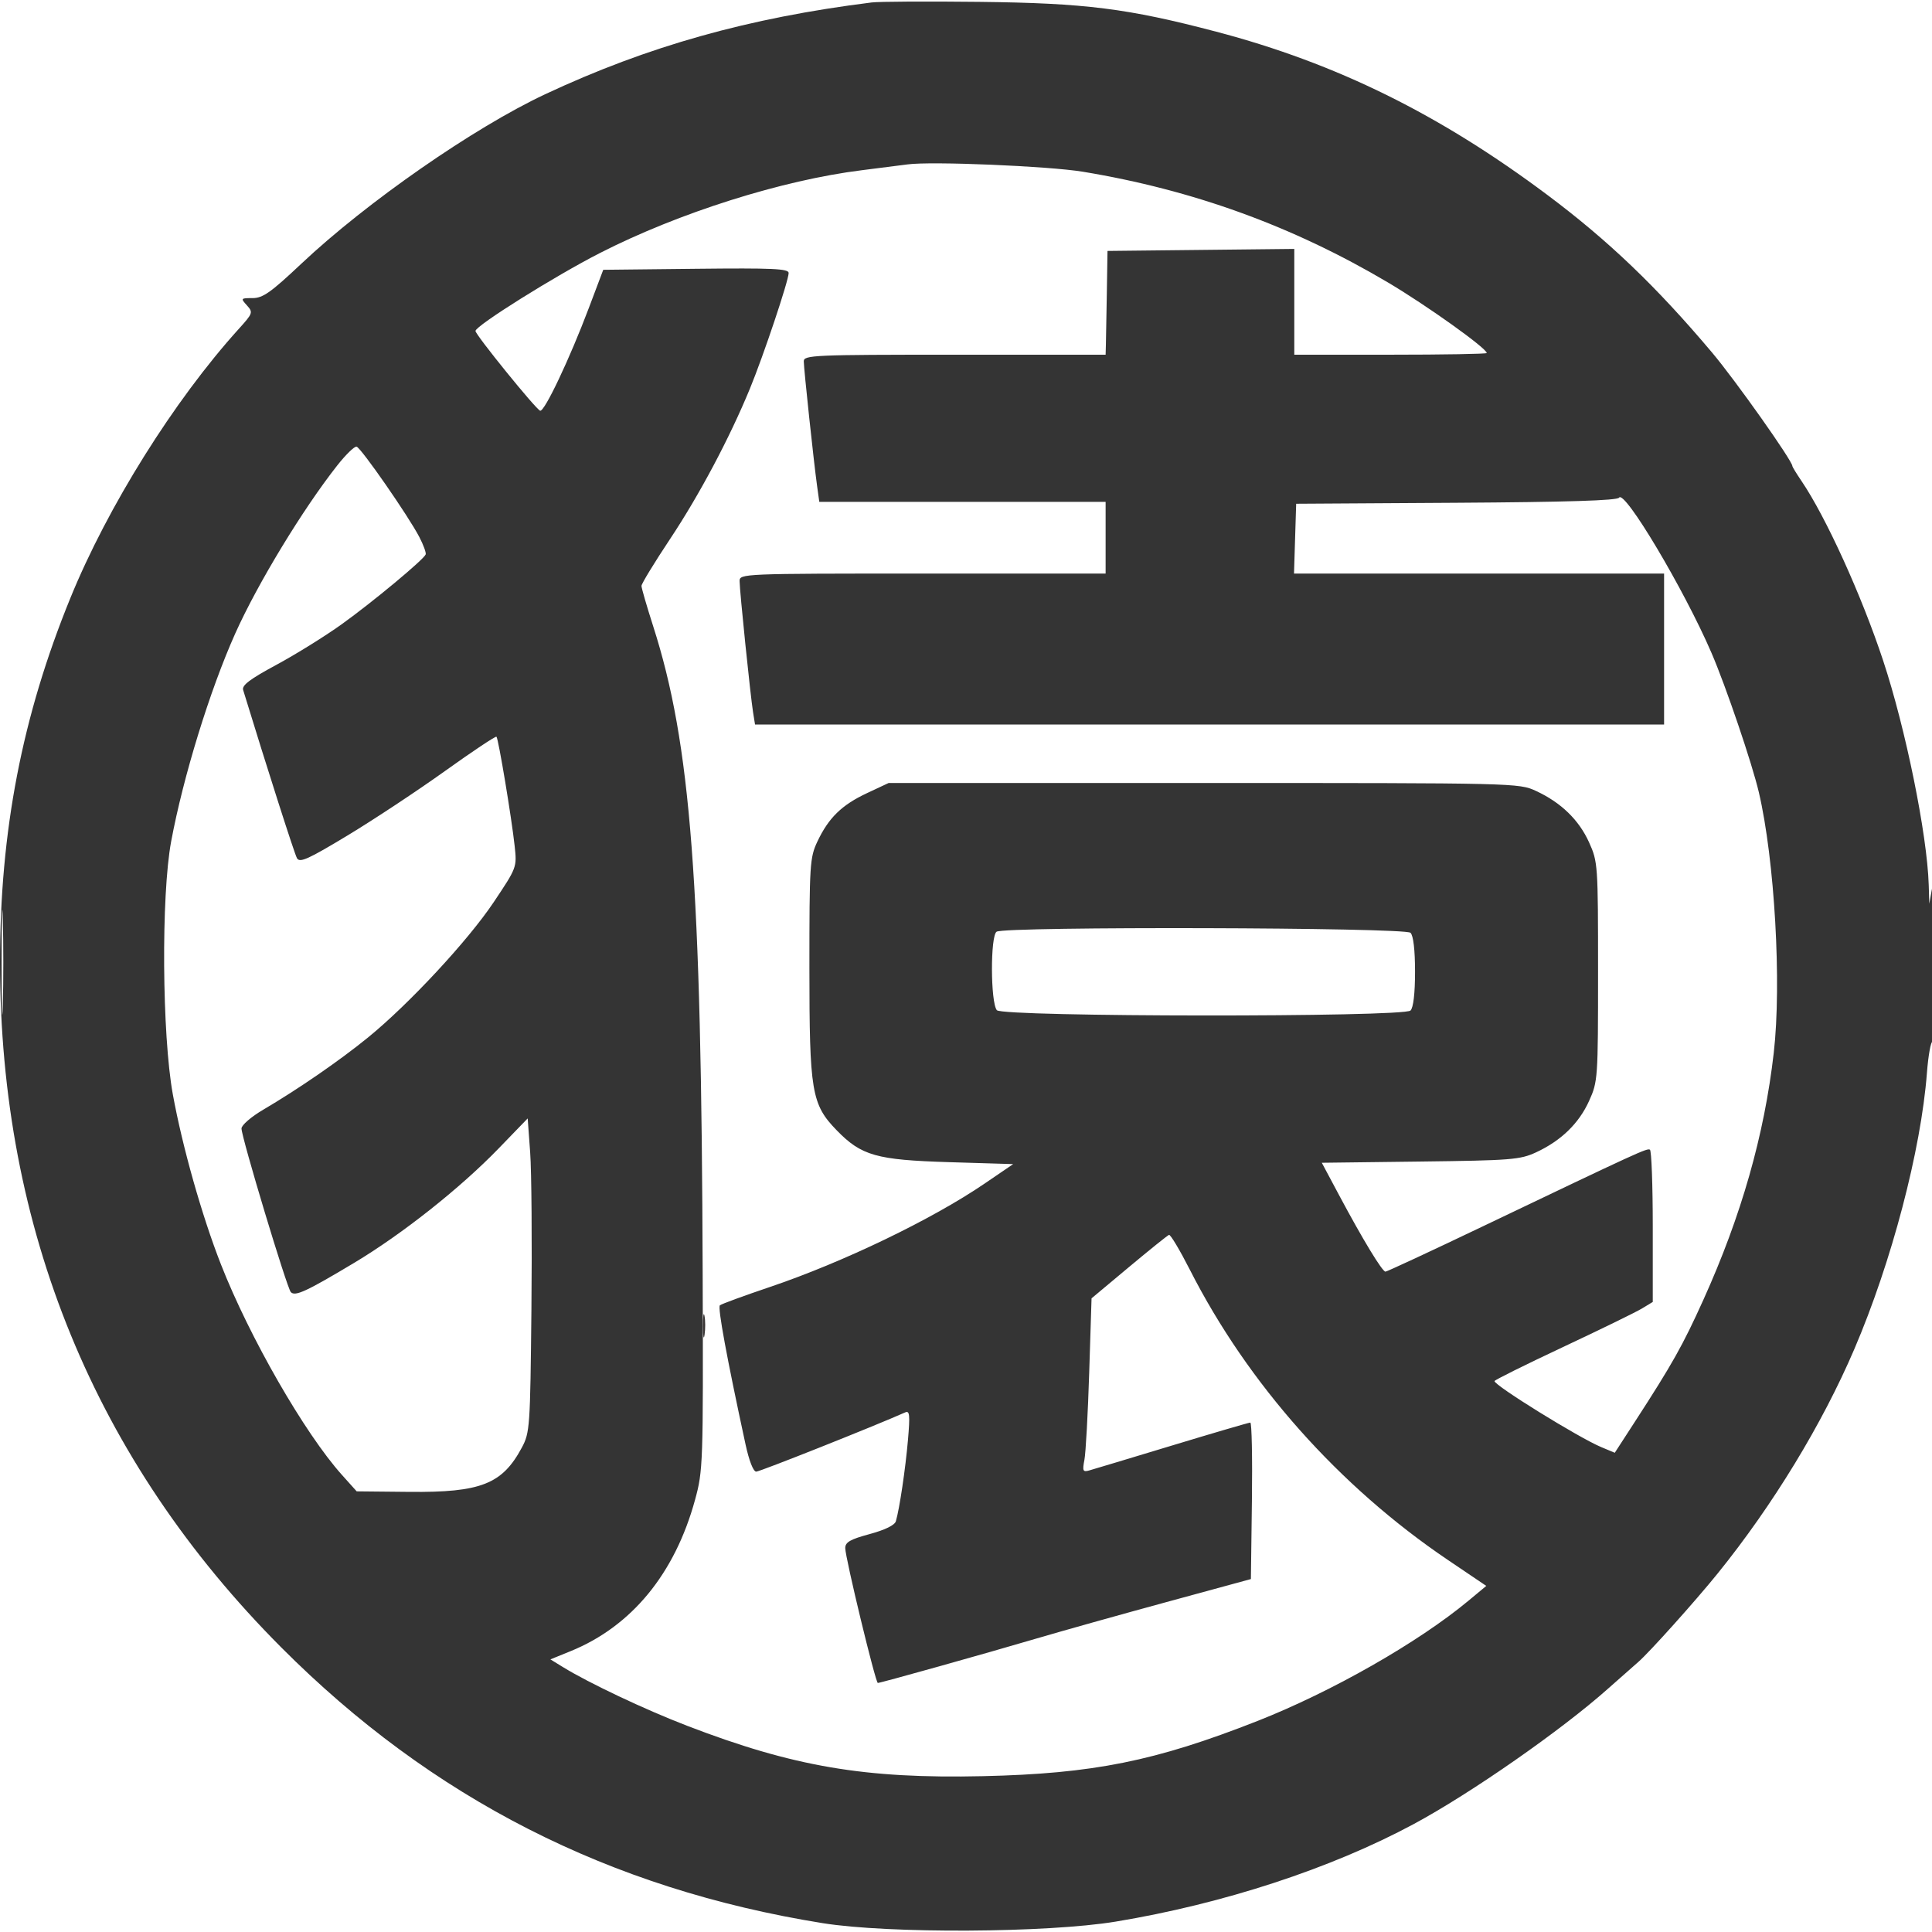<svg xmlns="http://www.w3.org/2000/svg" width="512" height="512" viewBox="0 0 512 512" version="1.1"><path d="M 186.286 351.500 C 186.294 354.250, 186.488 355.256, 186.718 353.736 C 186.947 352.216, 186.941 349.966, 186.704 348.736 C 186.467 347.506, 186.279 348.750, 186.286 351.500" stroke="none" fill="#383434" fill-rule="evenodd"/><path d="M 231 0.651 C 198.394 4.727, 171.655 12.242, 144.500 24.962 C 125.618 33.806, 97.152 53.590, 79.841 69.900 C 71.759 77.514, 69.652 79, 66.936 79 C 63.795 79, 63.746 79.062, 65.433 80.926 C 67.109 82.778, 67.024 83.021, 63.266 87.176 C 46.136 106.117, 28.530 134.258, 18.643 158.500 C 5.856 189.853, -0 220.163, -0 254.992 C 0 325.715, 25.168 387.049, 74.500 436.547 C 114.395 476.576, 161.510 500.579, 218 509.653 C 235.514 512.466, 277.539 512.244, 295.701 509.242 C 324.161 504.537, 352.764 495.172, 374.665 483.387 C 389.779 475.253, 413.775 458.533, 426.136 447.521 C 429.236 444.759, 432.836 441.583, 434.136 440.462 C 437.036 437.962, 449.253 424.343, 455.230 416.948 C 469.840 398.870, 482.903 377.416, 491.427 357.500 C 501.290 334.455, 509.079 304.827, 510.652 284.372 C 511.005 279.767, 511.679 276, 512.148 276 C 512.616 276, 512.936 265.988, 512.858 253.750 C 512.778 241.258, 512.402 233.254, 512 235.500 L 511.284 239.500 511.131 234.500 C 510.724 221.147, 505.012 193.057, 499.031 175 C 493.315 157.741, 483.881 136.998, 477.413 127.467 C 476.086 125.512, 475 123.736, 475 123.522 C 475 122.114, 459.879 100.740, 453.691 93.401 C 438.970 75.940, 426.272 63.788, 410.091 51.676 C 381.502 30.275, 354.084 16.755, 322.338 8.403 C 298.860 2.227, 287.609 0.811, 259.500 0.494 C 245.750 0.340, 232.925 0.410, 231 0.651 M 240.500 43.568 C 238.850 43.797, 233.450 44.485, 228.500 45.097 C 207.310 47.720, 179.919 56.370, 159 67.047 C 147.069 73.137, 125.994 86.338, 126.008 87.713 C 126.017 88.743, 141.950 108.397, 143.135 108.841 C 144.251 109.259, 150.953 95.123, 156.072 81.556 L 159.866 71.500 184.433 71.233 C 204.768 71.011, 209 71.202, 209 72.343 C 209 74.345, 202.334 94.246, 198.732 103 C 193.347 116.087, 185.353 131.138, 177.556 142.868 C 173.400 149.121, 170 154.699, 170 155.265 C 170 155.830, 171.386 160.615, 173.081 165.897 C 183.112 197.164, 185.896 233.644, 186.216 338 C 186.370 388.137, 186.316 389.712, 184.185 397.500 C 178.830 417.070, 167.355 431.015, 151.204 437.579 L 145.861 439.751 149.180 441.792 C 156.058 446.023, 170.900 453.042, 182 457.315 C 210.228 468.181, 229.177 471.413, 260.500 470.703 C 289.687 470.042, 306.142 466.735, 333.214 456.089 C 352.910 448.344, 375.888 435.246, 389.189 424.181 L 393.878 420.281 383.689 413.395 C 354.884 393.927, 330.731 366.769, 315.365 336.570 C 312.689 331.312, 310.184 327.120, 309.798 327.255 C 309.412 327.390, 304.636 331.229, 299.184 335.787 L 289.272 344.074 288.650 363.787 C 288.308 374.629, 287.739 385.011, 287.385 386.858 C 286.819 389.811, 286.968 390.154, 288.621 389.692 C 289.654 389.404, 299.533 386.430, 310.574 383.084 C 321.614 379.738, 330.961 377, 331.344 377 C 331.727 377, 331.919 386.330, 331.770 397.734 L 331.500 418.468 309 424.599 C 296.625 427.971, 281.100 432.325, 274.500 434.275 C 261.188 438.206, 233.361 446, 232.635 446 C 232.022 446, 224 412.799, 224 410.262 C 224 408.692, 225.299 407.945, 230.465 406.547 C 234.540 405.444, 237.108 404.188, 237.413 403.148 C 238.384 399.835, 239.951 389.302, 240.620 381.584 C 241.192 374.988, 241.072 373.773, 239.903 374.293 C 231.740 377.925, 201.376 390, 200.405 390 C 199.641 390, 198.513 387.117, 197.568 382.750 C 192.591 359.740, 190.144 346.468, 190.779 345.920 C 191.176 345.578, 197.125 343.398, 204 341.076 C 223.380 334.530, 246.972 323.171, 260.902 313.678 L 268.500 308.500 251.500 307.984 C 232.245 307.399, 228.273 306.271, 221.725 299.529 C 215.064 292.670, 214.500 289.310, 214.500 256.500 C 214.500 229.008, 214.611 227.266, 216.625 223 C 219.589 216.725, 223.078 213.322, 229.756 210.192 L 235.500 207.500 319 207.500 C 401.789 207.500, 402.539 207.518, 407.051 209.606 C 413.681 212.674, 418.424 217.269, 421.124 223.243 C 423.450 228.389, 423.500 229.111, 423.500 257.500 C 423.500 285.889, 423.450 286.611, 421.124 291.757 C 418.424 297.731, 413.681 302.326, 407.051 305.394 C 402.859 307.334, 400.440 307.525, 376.396 307.822 L 350.292 308.145 354.923 316.822 C 361.122 328.441, 366.313 337, 367.159 337 C 367.540 337, 379.022 331.660, 392.676 325.133 C 434.612 305.087, 436.477 304.231, 437.250 304.681 C 437.663 304.921, 438 314.098, 438 325.074 L 438 345.029 435.139 346.765 C 433.566 347.719, 424.132 352.325, 414.174 357 C 404.216 361.675, 396.065 365.725, 396.060 366 C 396.040 367.177, 418.416 381.022, 424.340 383.498 L 427.932 384.999 433.279 376.749 C 443.197 361.448, 445.954 356.541, 451.399 344.494 C 461.465 322.224, 467.566 300.818, 470.066 279 C 472.174 260.608, 470.303 227.892, 466.120 210 C 464.321 202.304, 457.390 181.902, 453.551 173 C 446.311 156.211, 430.473 129.617, 429.069 131.889 C 428.605 132.640, 415.220 133.059, 385.948 133.239 L 343.500 133.500 343.212 142.750 L 342.925 152 391.962 152 L 441 152 441 172 L 441 192 320.545 192 L 200.091 192 199.569 188.750 C 198.860 184.327, 196 156.477, 196 153.995 C 196 152.029, 196.708 152, 244.500 152 L 293 152 293 142.500 L 293 133 255.061 133 L 217.123 133 216.532 128.750 C 215.652 122.408, 213.021 97.763, 213.010 95.750 C 213.001 94.112, 215.568 94, 253 94 L 293 94 293.075 91.250 C 293.116 89.737, 293.228 83.550, 293.325 77.500 L 293.500 66.500 318.250 66.233 L 343 65.965 343 79.983 L 343 94 368.500 94 C 382.525 94, 394 93.801, 394 93.557 C 394 92.301, 378.050 80.908, 367.795 74.839 C 342.599 59.927, 316.172 50.335, 287 45.514 C 277.884 44.008, 246.735 42.704, 240.500 43.568 M 89.403 123.312 C 80.283 134.872, 68.252 154.685, 62.346 167.873 C 55.613 182.906, 48.559 205.795, 45.356 223 C 42.690 237.323, 42.934 274.260, 45.798 290 C 48.322 303.869, 53.518 322.235, 58.545 335.061 C 66.139 354.435, 80.758 379.871, 90.615 390.863 L 94.528 395.226 108.514 395.363 C 127.426 395.548, 133.115 393.306, 138.294 383.624 C 140.416 379.656, 140.513 378.268, 140.832 347 C 141.015 329.125, 140.867 310.426, 140.503 305.446 L 139.843 296.391 132.171 304.325 C 122.014 314.831, 106.567 327.062, 93.832 334.683 C 81.138 342.280, 78.215 343.630, 77.069 342.423 C 76.038 341.337, 64 301.399, 64 299.063 C 64 298.179, 66.565 295.960, 69.750 294.087 C 79.017 288.640, 89.983 281.084, 97.500 274.966 C 108.369 266.120, 124.013 249.284, 130.823 239.104 C 136.993 229.880, 137.001 229.858, 136.387 224.183 C 135.588 216.794, 132.089 195.756, 131.573 195.240 C 131.354 195.021, 125.222 199.104, 117.947 204.314 C 110.671 209.525, 99.060 217.206, 92.143 221.383 C 81.623 227.737, 79.425 228.724, 78.698 227.424 C 78.027 226.226, 70.894 203.934, 64.436 182.855 C 64.055 181.612, 66.208 179.982, 73.239 176.192 C 78.359 173.432, 86.136 168.601, 90.524 165.455 C 98.726 159.575, 112.260 148.325, 112.808 146.933 C 112.978 146.502, 112.223 144.428, 111.131 142.325 C 108.243 136.763, 95.674 118.656, 94.500 118.367 C 93.950 118.231, 91.657 120.457, 89.403 123.312 M 0.428 255 C 0.428 267.375, 0.571 272.438, 0.747 266.250 C 0.922 260.063, 0.922 249.938, 0.747 243.750 C 0.571 237.563, 0.428 242.625, 0.428 255 M 264.116 246.907 C 262.431 247.974, 262.483 265.672, 264.177 267.714 C 265.680 269.524, 371.993 269.607, 373.800 267.800 C 374.558 267.042, 375 263.244, 375 257.500 C 375 251.756, 374.558 247.958, 373.800 247.200 C 372.358 245.758, 266.378 245.474, 264.116 246.907" stroke="none" fill="#343434" fill-rule="evenodd"/></svg>